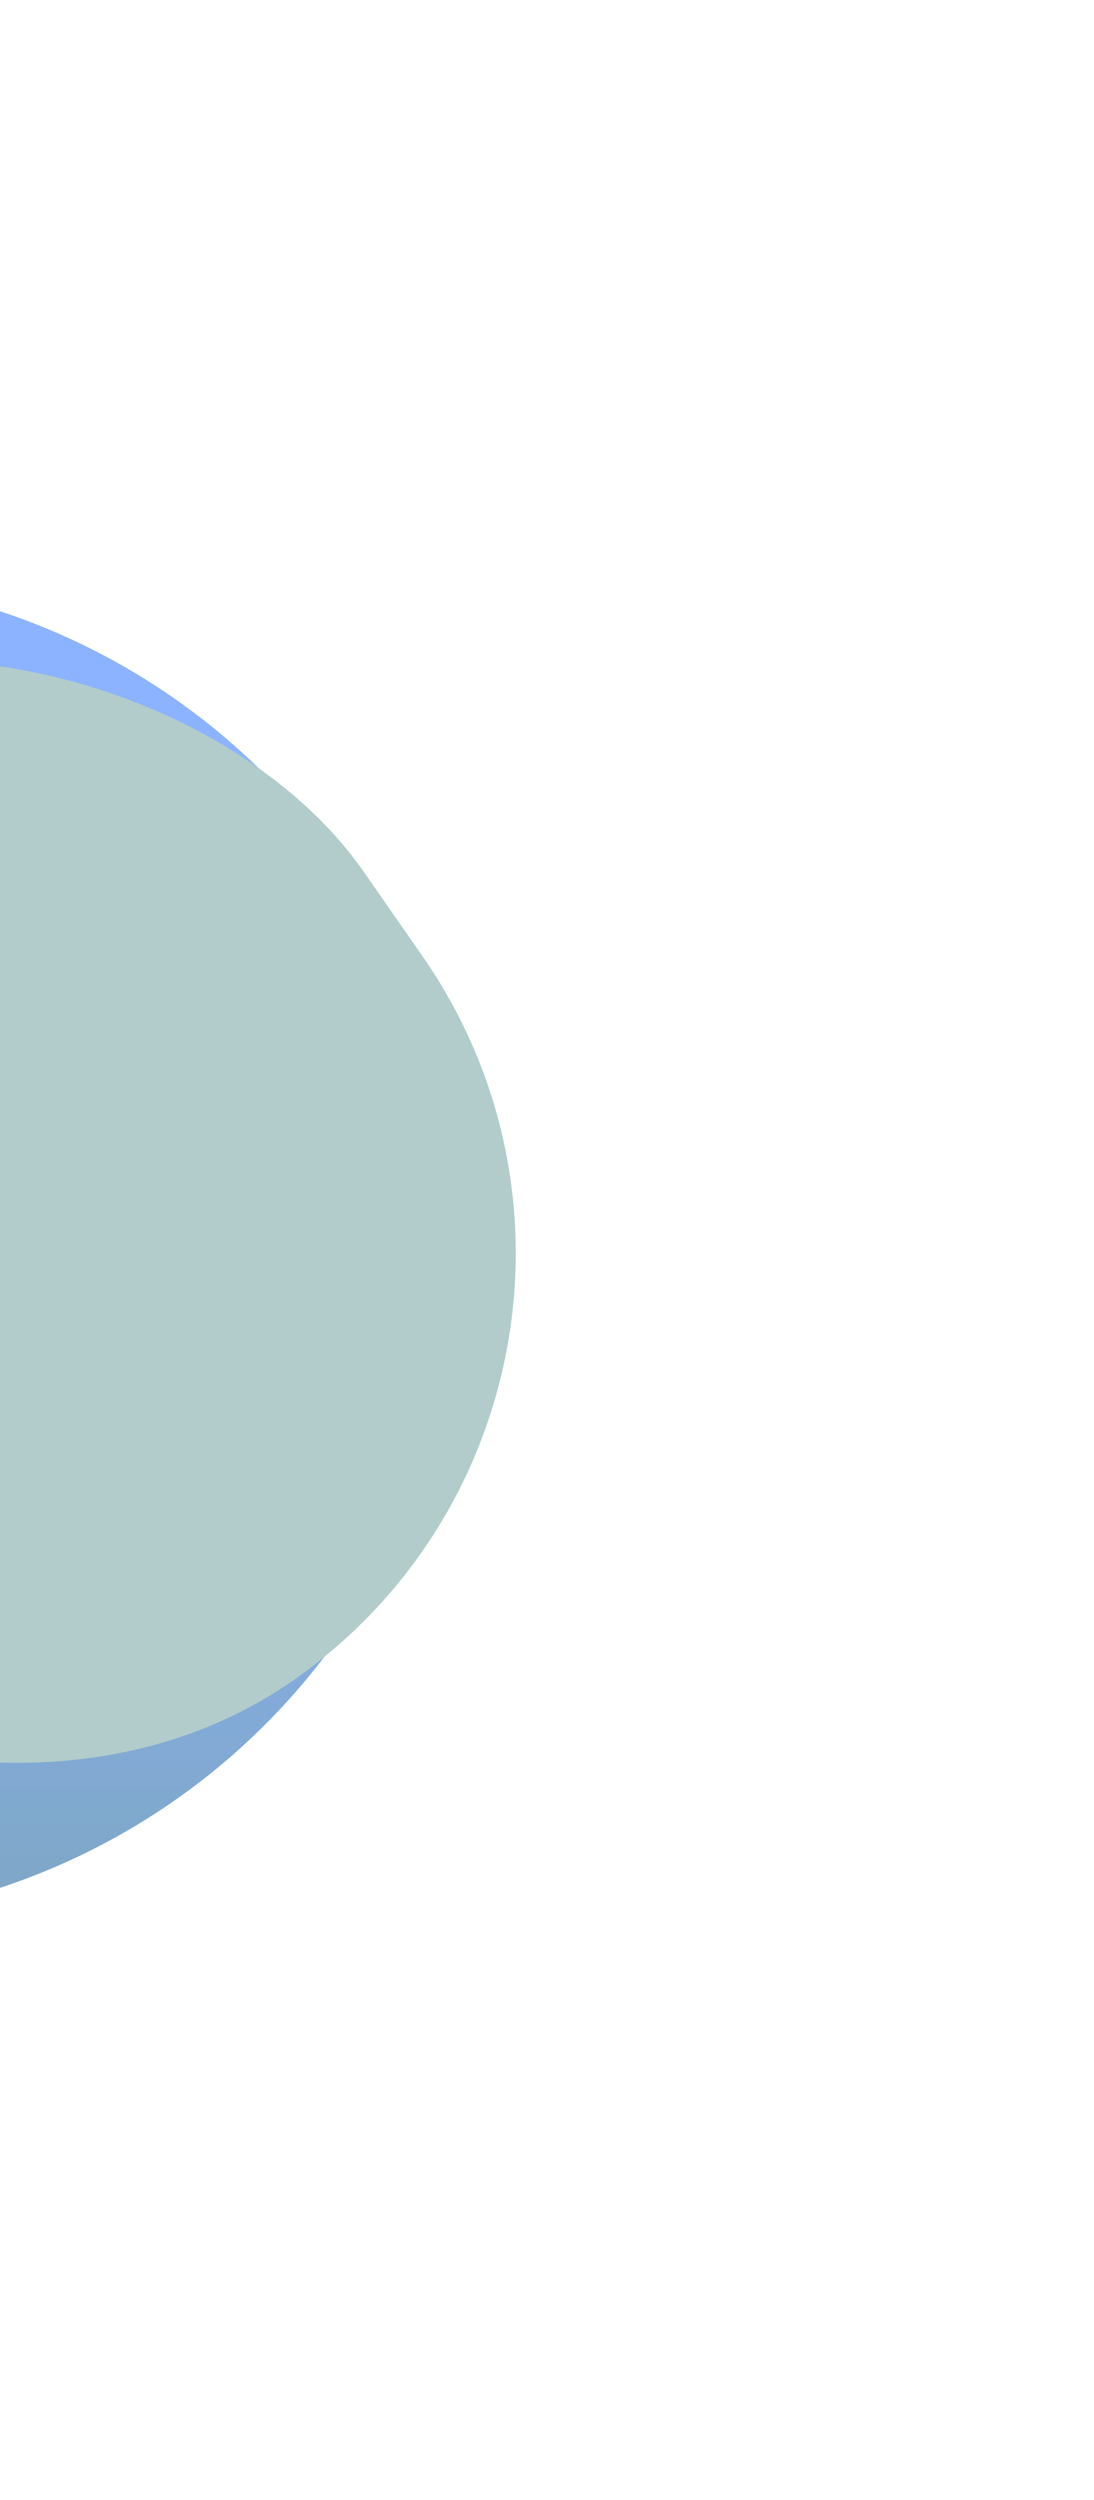 <svg width="379" height="866" viewBox="0 0 379 866" fill="none" xmlns="http://www.w3.org/2000/svg">
<g opacity="0.6">
<g filter="url(#filter0_f_506_710)">
<ellipse rx="233" ry="232.815" transform="matrix(-1 0 0 1 -73 432.814)" fill="url(#paint0_linear_506_710)"/>
</g>
<g filter="url(#filter1_f_506_710)">
<rect x="249.353" y="479.214" width="360.689" height="396.191" rx="180.344" transform="rotate(145.17 249.353 479.214)" fill="#7FAAA9"/>
</g>
</g>
<defs>
<filter id="filter0_f_506_710" x="-506" y="-0" width="866" height="865.629" filterUnits="userSpaceOnUse" color-interpolation-filters="sRGB">
<feFlood flood-opacity="0" result="BackgroundImageFix"/>
<feBlend mode="normal" in="SourceGraphic" in2="BackgroundImageFix" result="shape"/>
<feGaussianBlur stdDeviation="100" result="effect1_foregroundBlur_506_710"/>
</filter>
<filter id="filter1_f_506_710" x="-402.322" y="24.678" width="780.997" height="789.863" filterUnits="userSpaceOnUse" color-interpolation-filters="sRGB">
<feFlood flood-opacity="0" result="BackgroundImageFix"/>
<feBlend mode="normal" in="SourceGraphic" in2="BackgroundImageFix" result="shape"/>
<feGaussianBlur stdDeviation="100" result="effect1_foregroundBlur_506_710"/>
</filter>
<linearGradient id="paint0_linear_506_710" x1="233" y1="0" x2="233" y2="465.629" gradientUnits="userSpaceOnUse">
<stop stop-color="#3F80FF"/>
<stop offset="1" stop-color="#11573E"/>
</linearGradient>
</defs>
</svg>
